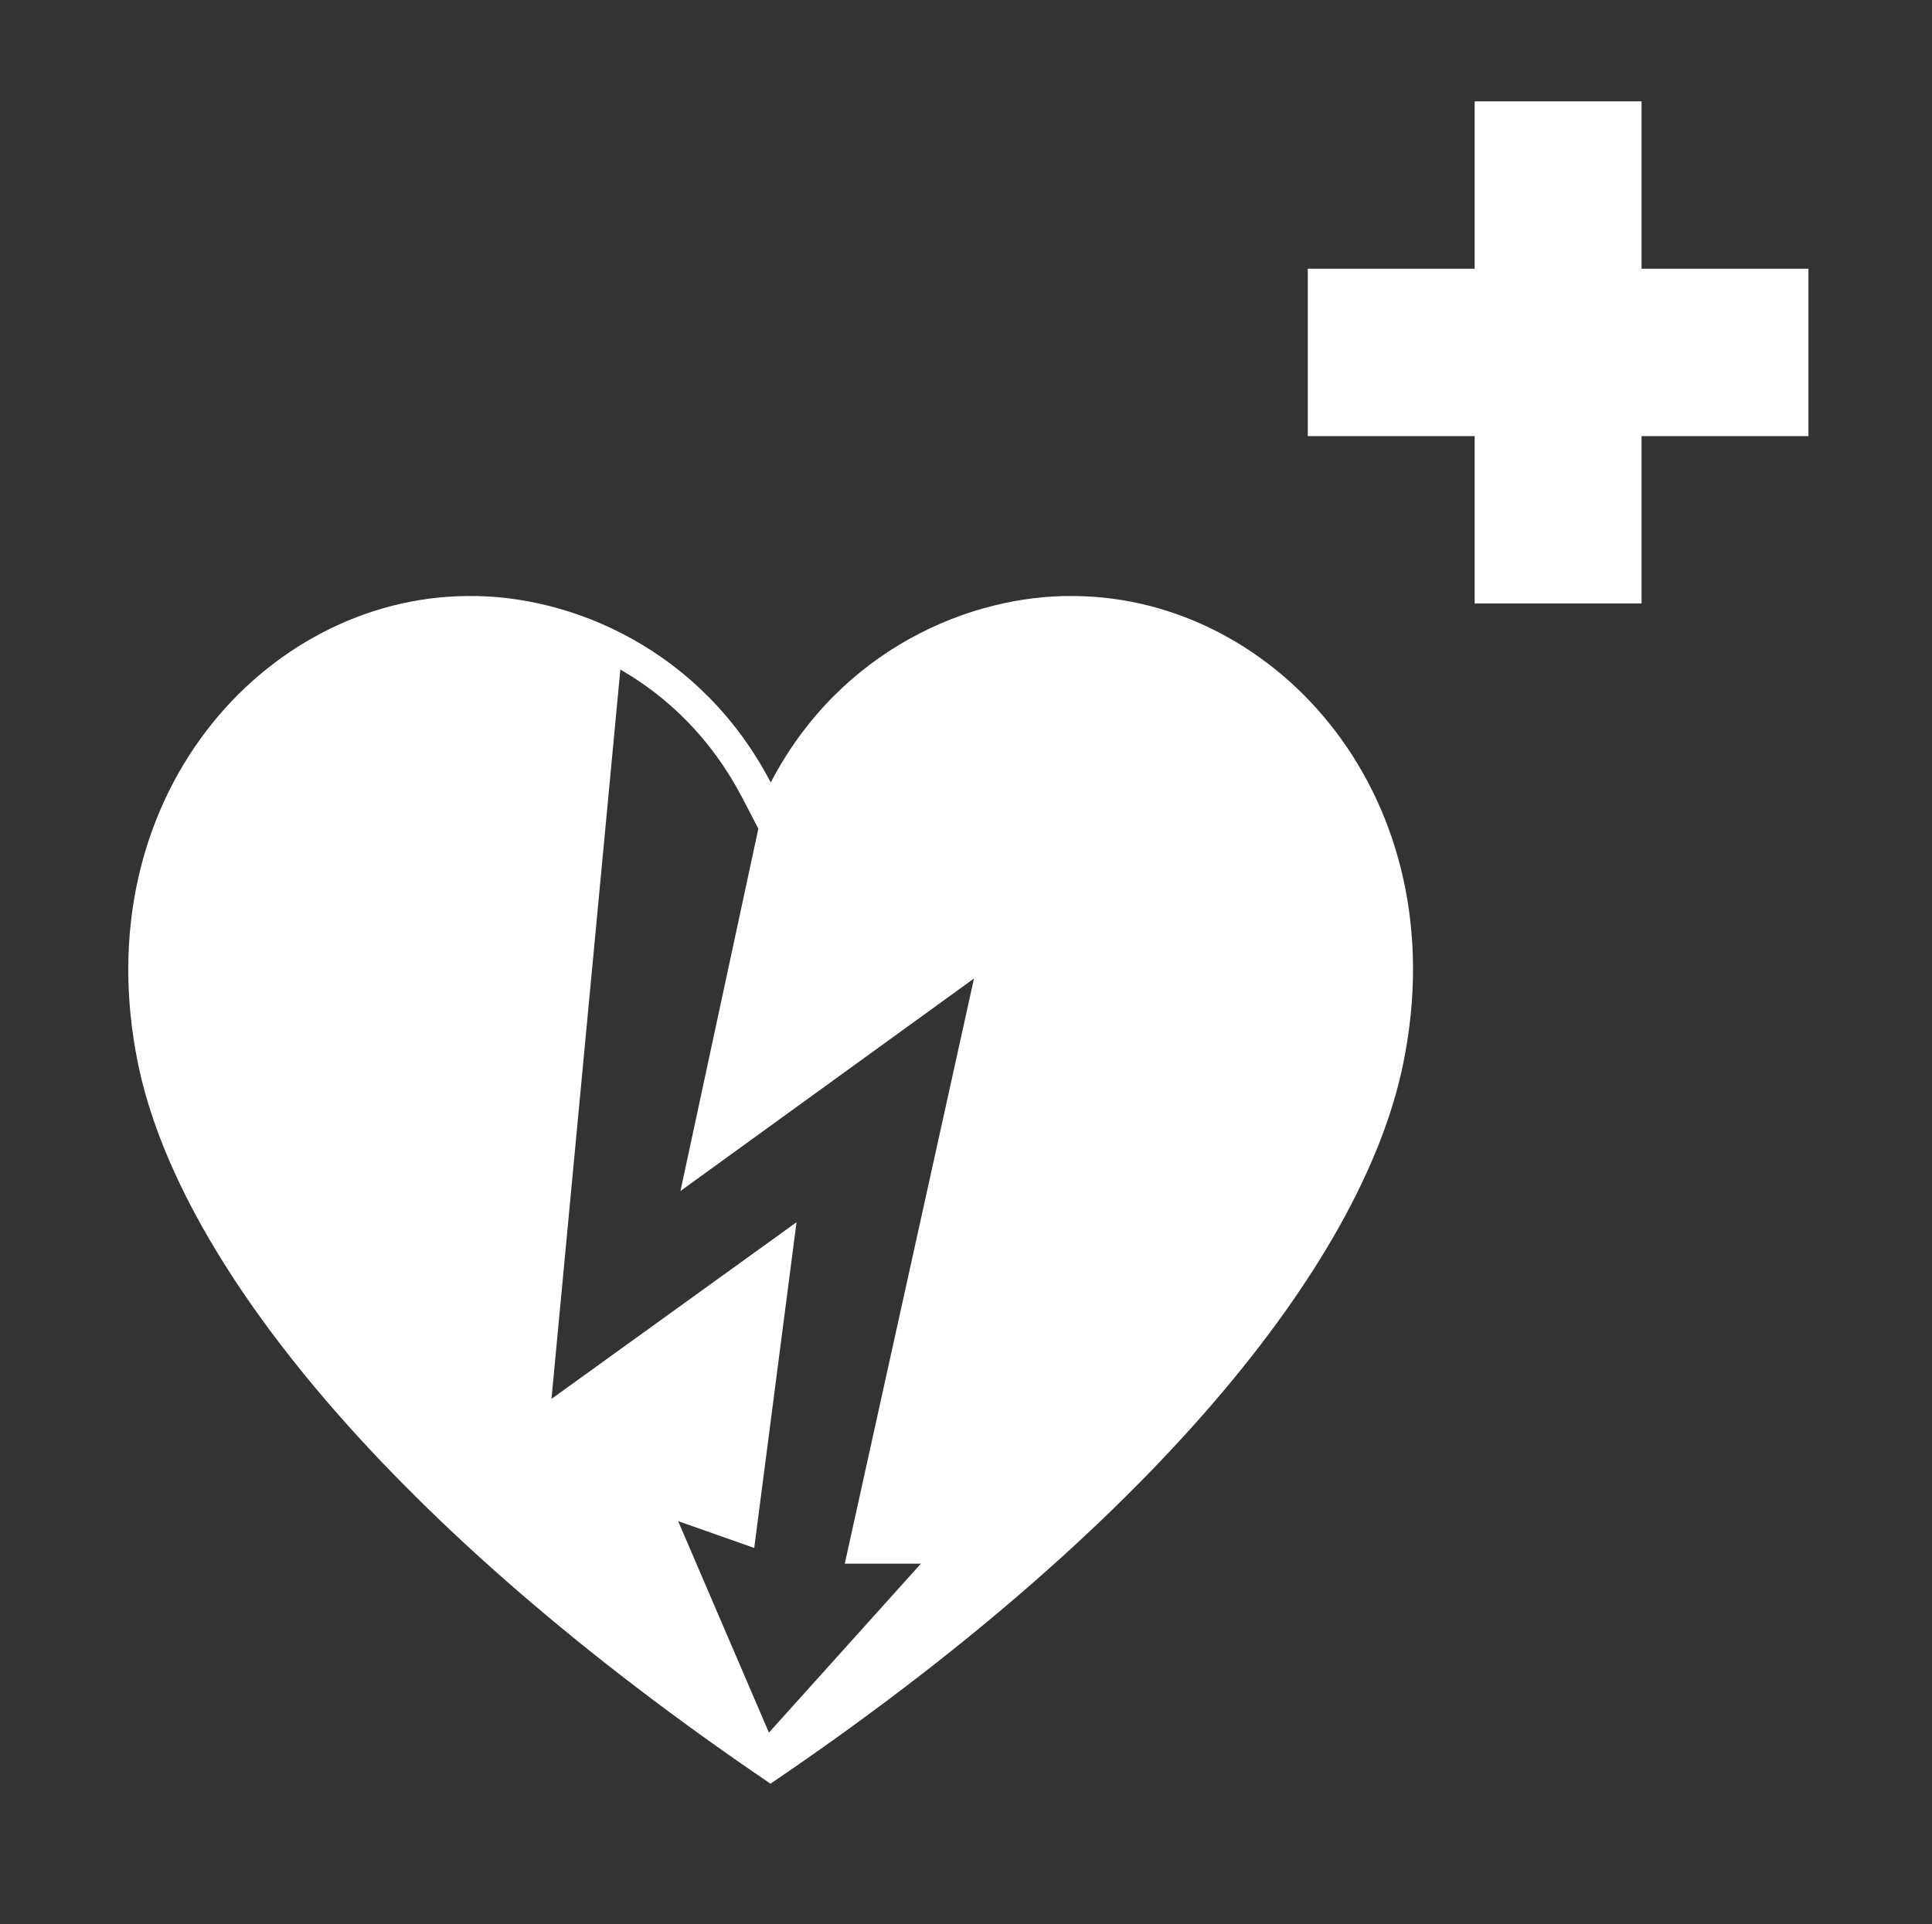 <?xml version="1.0" encoding="UTF-8"?>
<!-- Generator: Adobe Illustrator 27.8.1, SVG Export Plug-In . SVG Version: 6.00 Build 0)  -->
<svg xmlns:svg="http://www.w3.org/2000/svg" xmlns="http://www.w3.org/2000/svg" xmlns:xlink="http://www.w3.org/1999/xlink" version="1.1" id="svg2" x="0px" y="0px" viewBox="0 0 749 746" style="enable-background:new 0 0 749 746;" xml:space="preserve">
<rect x="0" y="0" width="749" height="746" fill="#333333" stroke="none"/>
<style type="text/css">
	.st0{fill:#FFFFFF;}
</style>
<path class="st0" d="M416.6,231.1c-40.4-0.6-90.9,20.7-117.8,72.3c-26.9-51.6-77.4-72.9-117.8-72.3  c-78.5,0.7-148.5,78.5-127.5,181.3c16.1,78.4,99.6,180.4,245.2,279.2C444.5,592.8,528,490.8,544,412.4  C565.1,309.5,495.1,231.8,416.6,231.1z M357.1,606.2l-59,65.6l-35.2-82l29.5,10.4l16.4-126.3l-95,68.5l26.7-282.8  c18.4,10.6,35.3,26.8,47.2,49.6l6.3,12.1l-30.2,140.5l113.8-82.4l-50.1,226.9H357.1z"></path>
<path id="rect3634" class="st0" d="M571.7,39.3v64.9H507v64.9h64.7V234h64.7v-64.9h64.7v-64.9h-64.7V39.3H571.7z"></path>
</svg>
